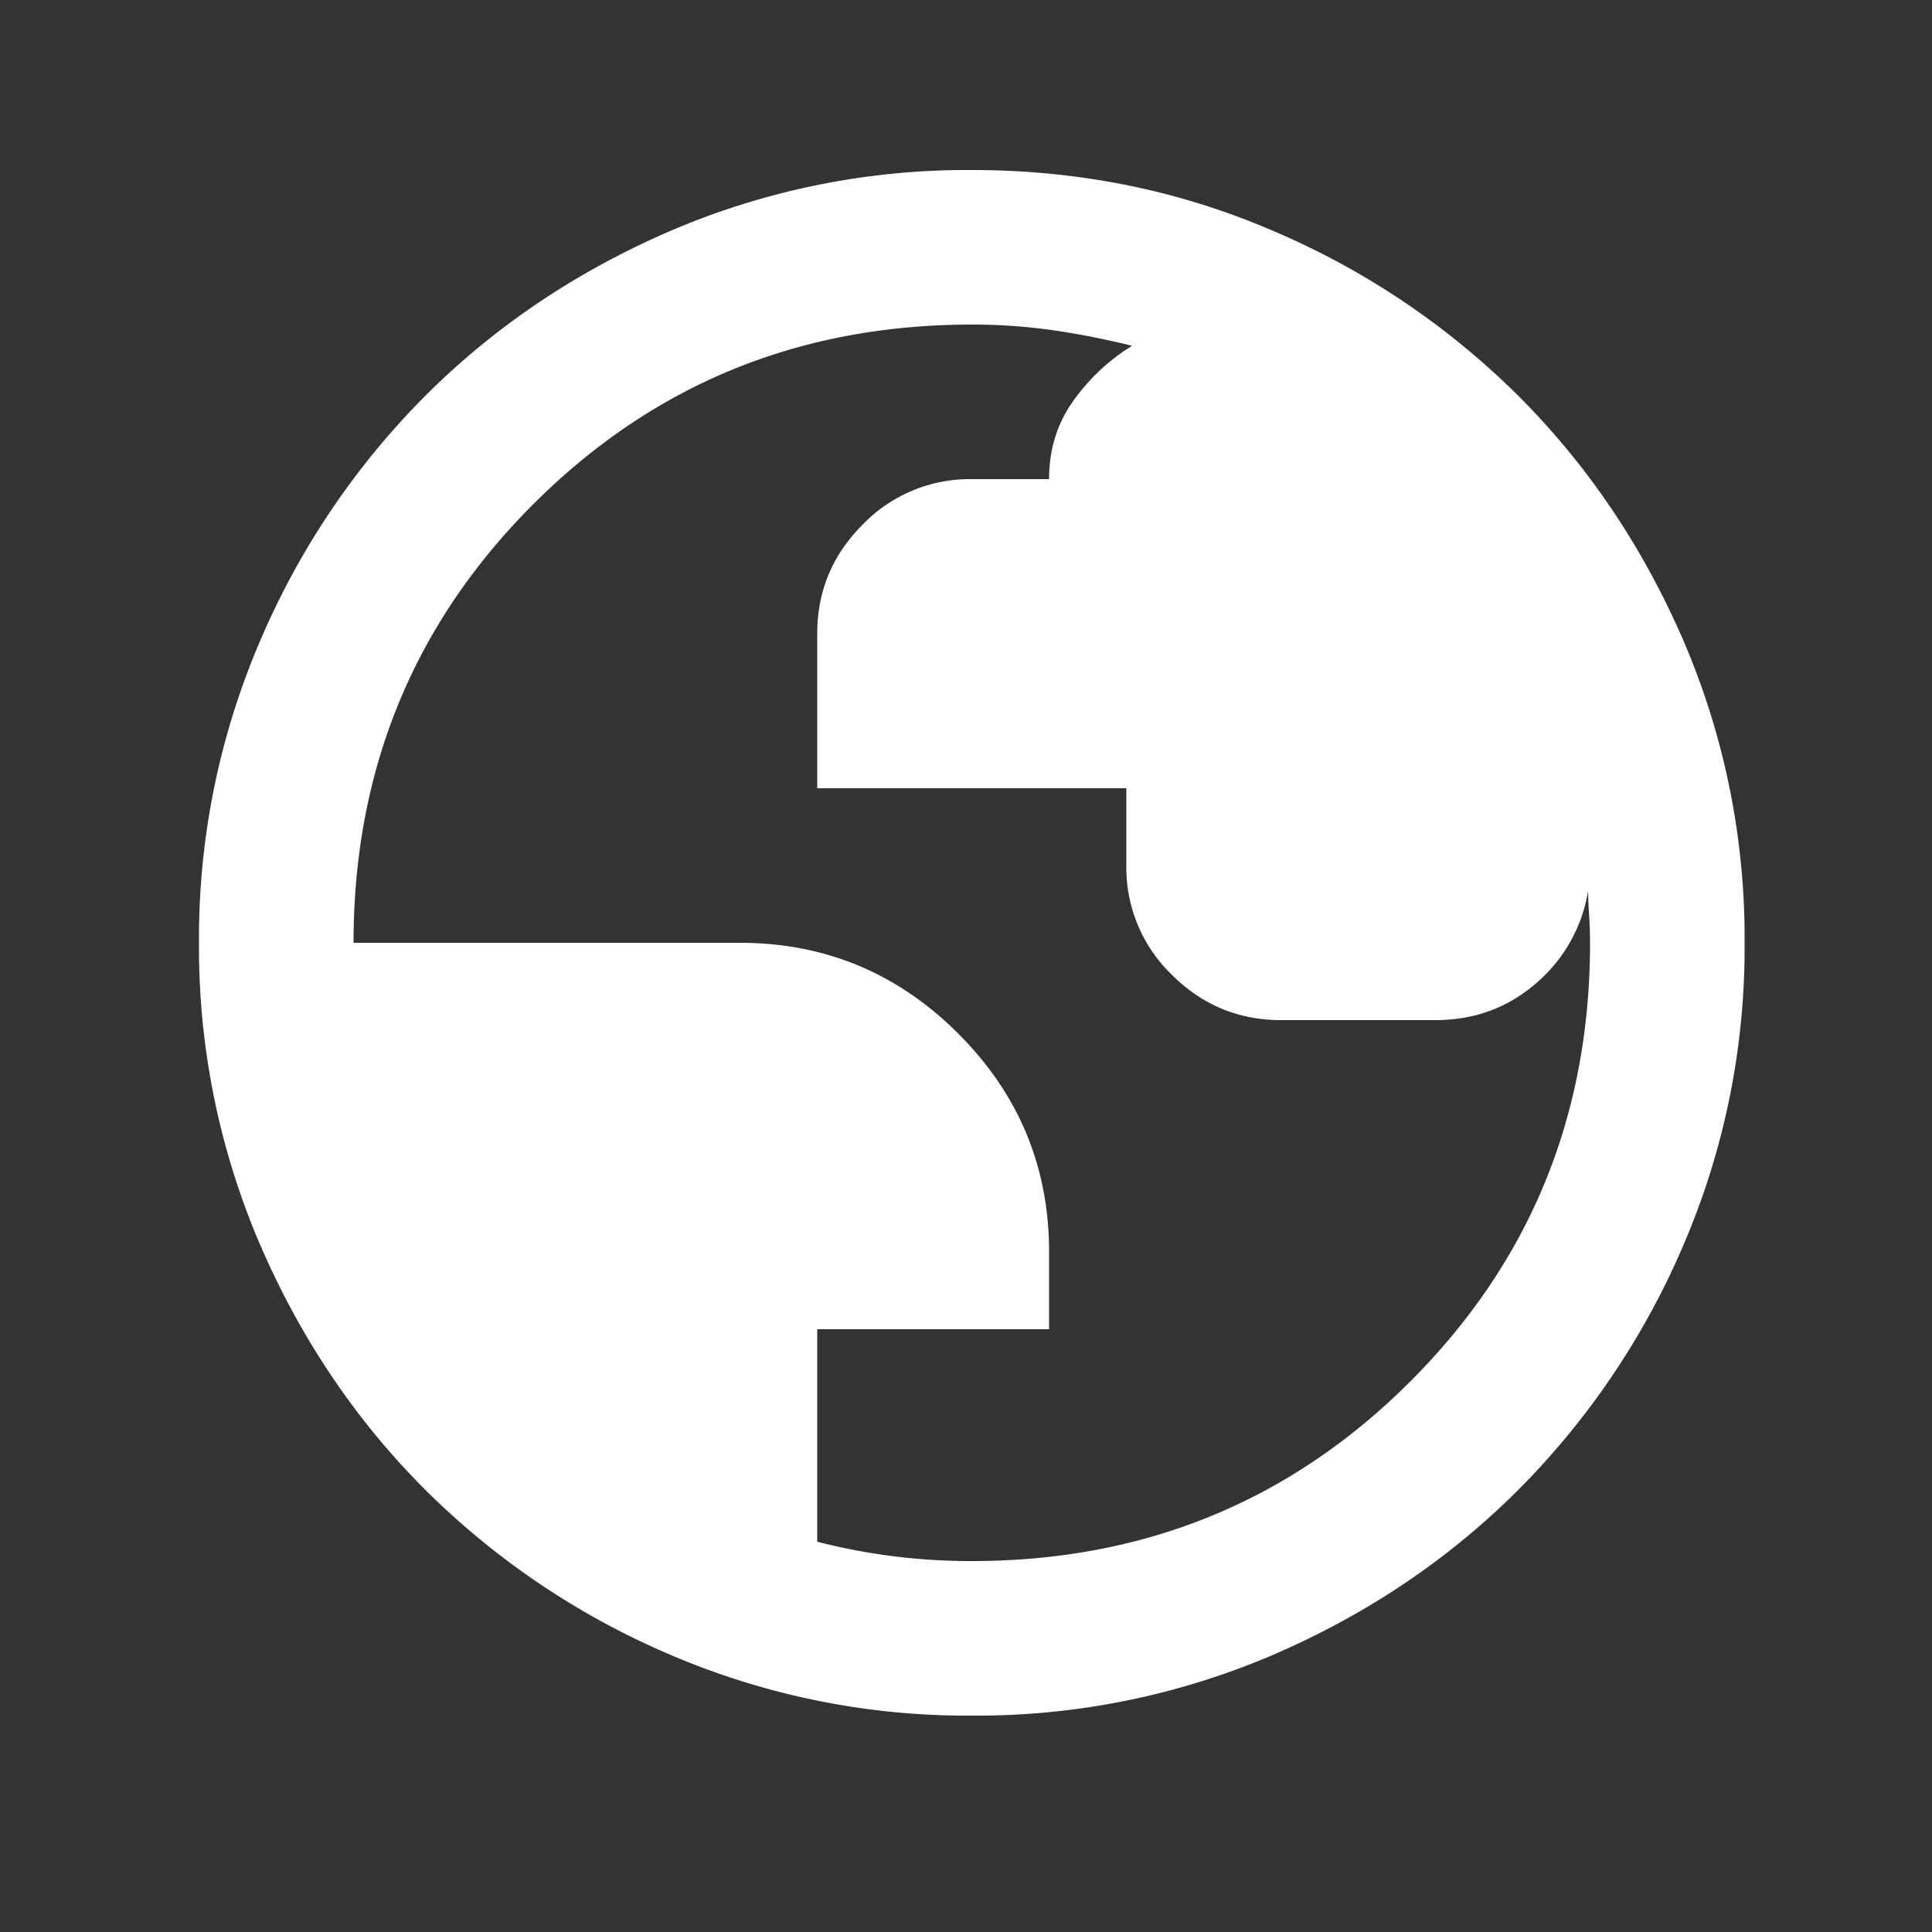 <svg xmlns="http://www.w3.org/2000/svg" width="25" height="25" fill="none" viewBox="0 0 25 25">
  <rect x="0" y="0" width="25" height="25" fill="#333333" stroke="none"/>
  <mask id="a" width="25" height="25" x="0" y="0" maskUnits="userSpaceOnUse" style="mask-type:alpha">
    <path fill="#D9D9D9" d="M.575.2h24v24h-24z"/>
  </mask>
  <g mask="url(#a)">
    <path fill="#fff" d="M12.575 22.2a9.738 9.738 0 0 1-3.9-.787A10.099 10.099 0 0 1 5.5 19.275c-.9-.9-1.612-1.958-2.137-3.175a9.737 9.737 0 0 1-.788-3.9 9.74 9.74 0 0 1 .788-3.9A10.099 10.099 0 0 1 5.5 5.125c.9-.9 1.959-1.612 3.175-2.137a9.738 9.738 0 0 1 3.9-.788c1.384 0 2.684.263 3.9.788a10.098 10.098 0 0 1 3.175 2.137c.9.9 1.613 1.959 2.138 3.175a9.737 9.737 0 0 1 .787 3.9 9.737 9.737 0 0 1-.787 3.9 10.098 10.098 0 0 1-2.138 3.175c-.9.9-1.958 1.613-3.175 2.138a9.738 9.738 0 0 1-3.9.787Zm0-2c2.234 0 4.125-.775 5.675-2.325 1.55-1.55 2.325-3.441 2.325-5.675a5.68 5.68 0 0 0-.012-.362 4.869 4.869 0 0 1-.013-.313 1.984 1.984 0 0 1-.675 1.2c-.366.317-.8.475-1.3.475h-2c-.55 0-1.02-.196-1.412-.587a1.926 1.926 0 0 1-.588-1.413v-1h-4v-2c0-.55.196-1.02.588-1.412a1.926 1.926 0 0 1 1.412-.588h1c0-.383.104-.72.313-1.012.208-.292.462-.53.762-.713a10.35 10.35 0 0 0-1.012-.2 7.332 7.332 0 0 0-1.063-.075c-2.233 0-4.125.775-5.675 2.325-1.55 1.55-2.325 3.442-2.325 5.675h5c1.1 0 2.042.392 2.825 1.175.784.784 1.175 1.725 1.175 2.825v1h-3v2.75a7.953 7.953 0 0 0 2 .25Z"/>
  </g>
</svg>

